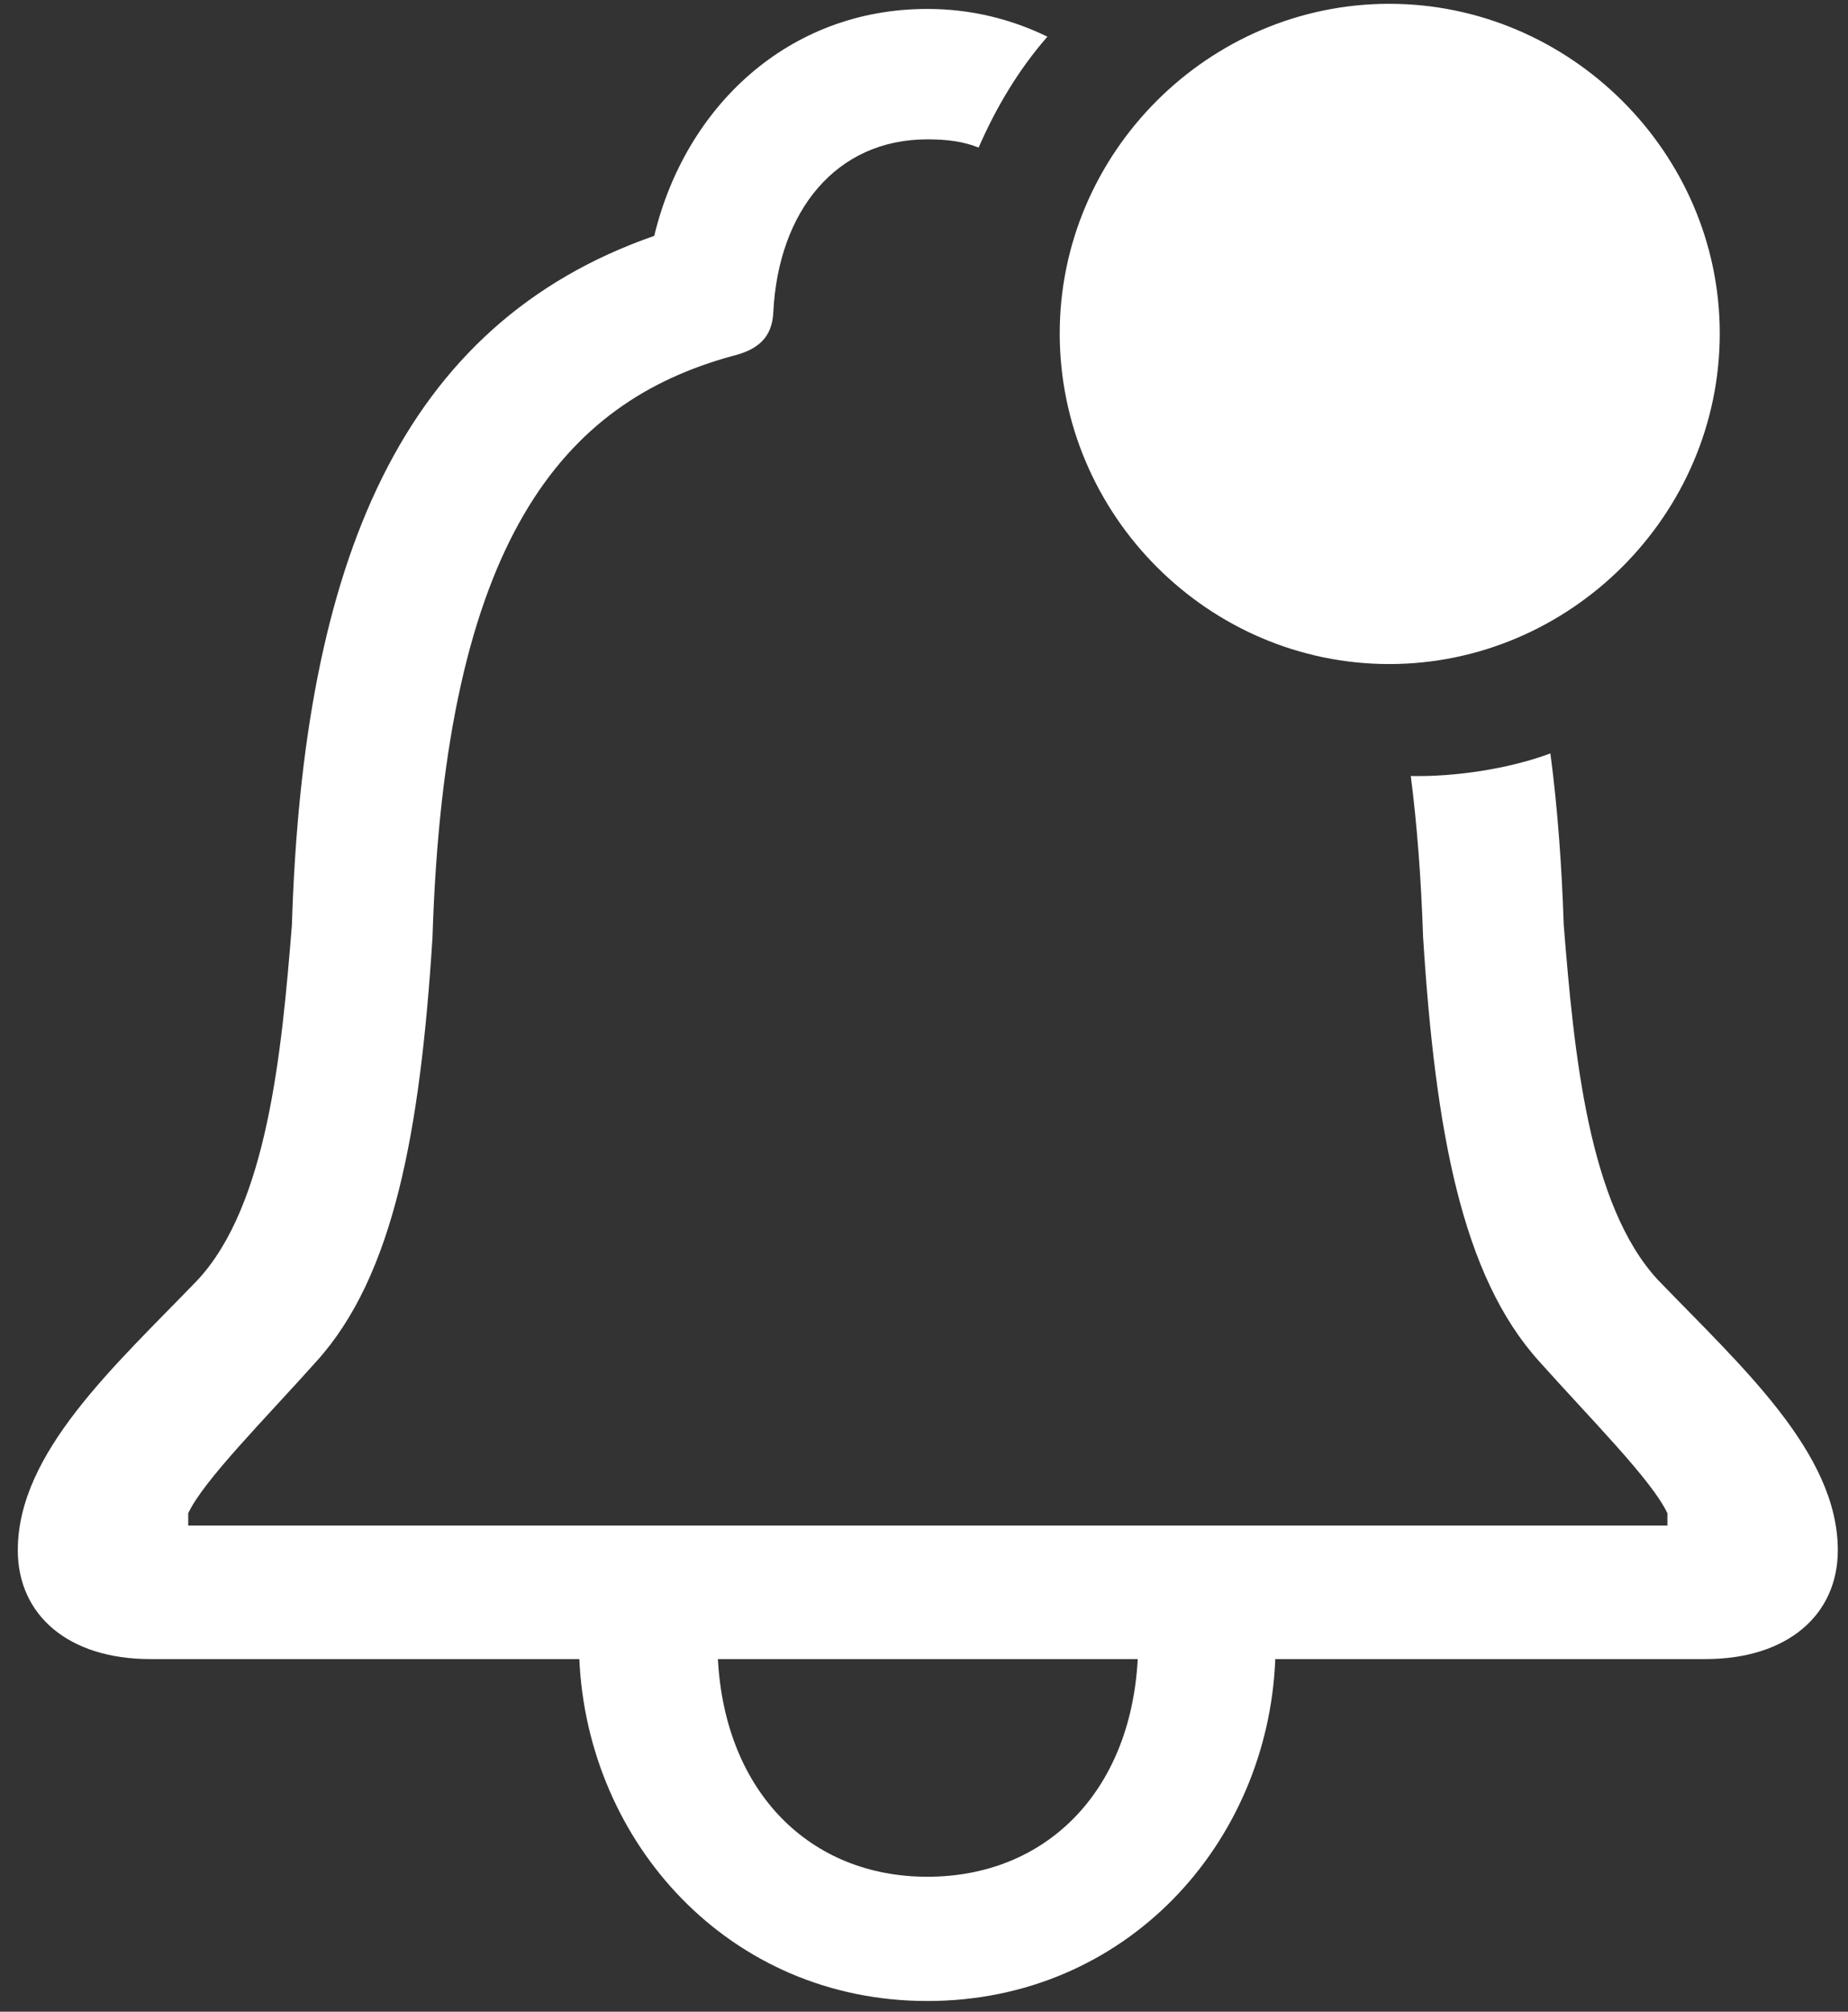 <?xml version="1.0" encoding="UTF-8"?>
<svg width="68px" height="74px" viewBox="0 0 68 74" version="1.1" xmlns="http://www.w3.org/2000/svg" xmlns:xlink="http://www.w3.org/1999/xlink">
    <rect x="0" y="0" width="68" height="74" fill="#333333" stroke="none"/>
    <title>􀝖</title>
    <g id="Page-1" stroke="none" stroke-width="1" fill="none" fill-rule="evenodd">
        <path d="M51.119,24.427 C57.767,24.427 63.281,18.95 63.281,12.265 C63.281,5.617 57.767,0.14 51.119,0.14 C44.471,0.14 38.994,5.617 38.994,12.265 C38.994,18.95 44.471,24.427 51.119,24.427 Z M34.121,73.607 C41.449,73.607 46.662,67.79 46.926,61.029 L62.753,61.029 C65.774,61.029 67.625,59.404 67.625,57.025 C67.625,53.436 64.075,50.263 61.015,47.091 C58.447,44.333 57.918,38.743 57.54,34.022 C57.465,31.793 57.313,29.715 57.049,27.714 C55.538,28.28 53.536,28.582 51.912,28.545 C52.139,30.32 52.29,32.246 52.365,34.475 C52.819,41.651 53.801,46.94 56.634,50.075 C58.56,52.228 60.789,54.456 61.355,55.665 L61.355,56.118 L6.926,56.118 L6.926,55.665 C7.492,54.456 9.721,52.228 11.647,50.075 C14.48,46.94 15.462,41.651 15.915,34.475 C16.369,19.819 20.75,14.796 26.945,13.096 C27.889,12.869 28.418,12.416 28.456,11.472 C28.644,7.77 30.76,5.126 34.121,5.126 C34.839,5.126 35.443,5.201 36.01,5.428 C36.652,3.955 37.483,2.557 38.541,1.349 C37.219,0.707 35.746,0.329 34.121,0.329 C28.984,0.329 25.207,3.955 24.074,8.676 C14.744,11.925 11.156,20.688 10.741,34.022 C10.363,38.743 9.834,44.333 7.266,47.091 C4.206,50.263 0.655,53.436 0.655,57.025 C0.655,59.404 2.506,61.029 5.528,61.029 L21.317,61.029 C21.619,67.79 26.831,73.607 34.121,73.607 Z M34.121,69.036 C29.815,69.036 26.68,65.939 26.416,61.029 L41.865,61.029 C41.6,65.939 38.465,69.036 34.121,69.036 Z" id="􀝖" fill="#FFFFFF" fill-rule="nonzero"></path>
    </g>
</svg>